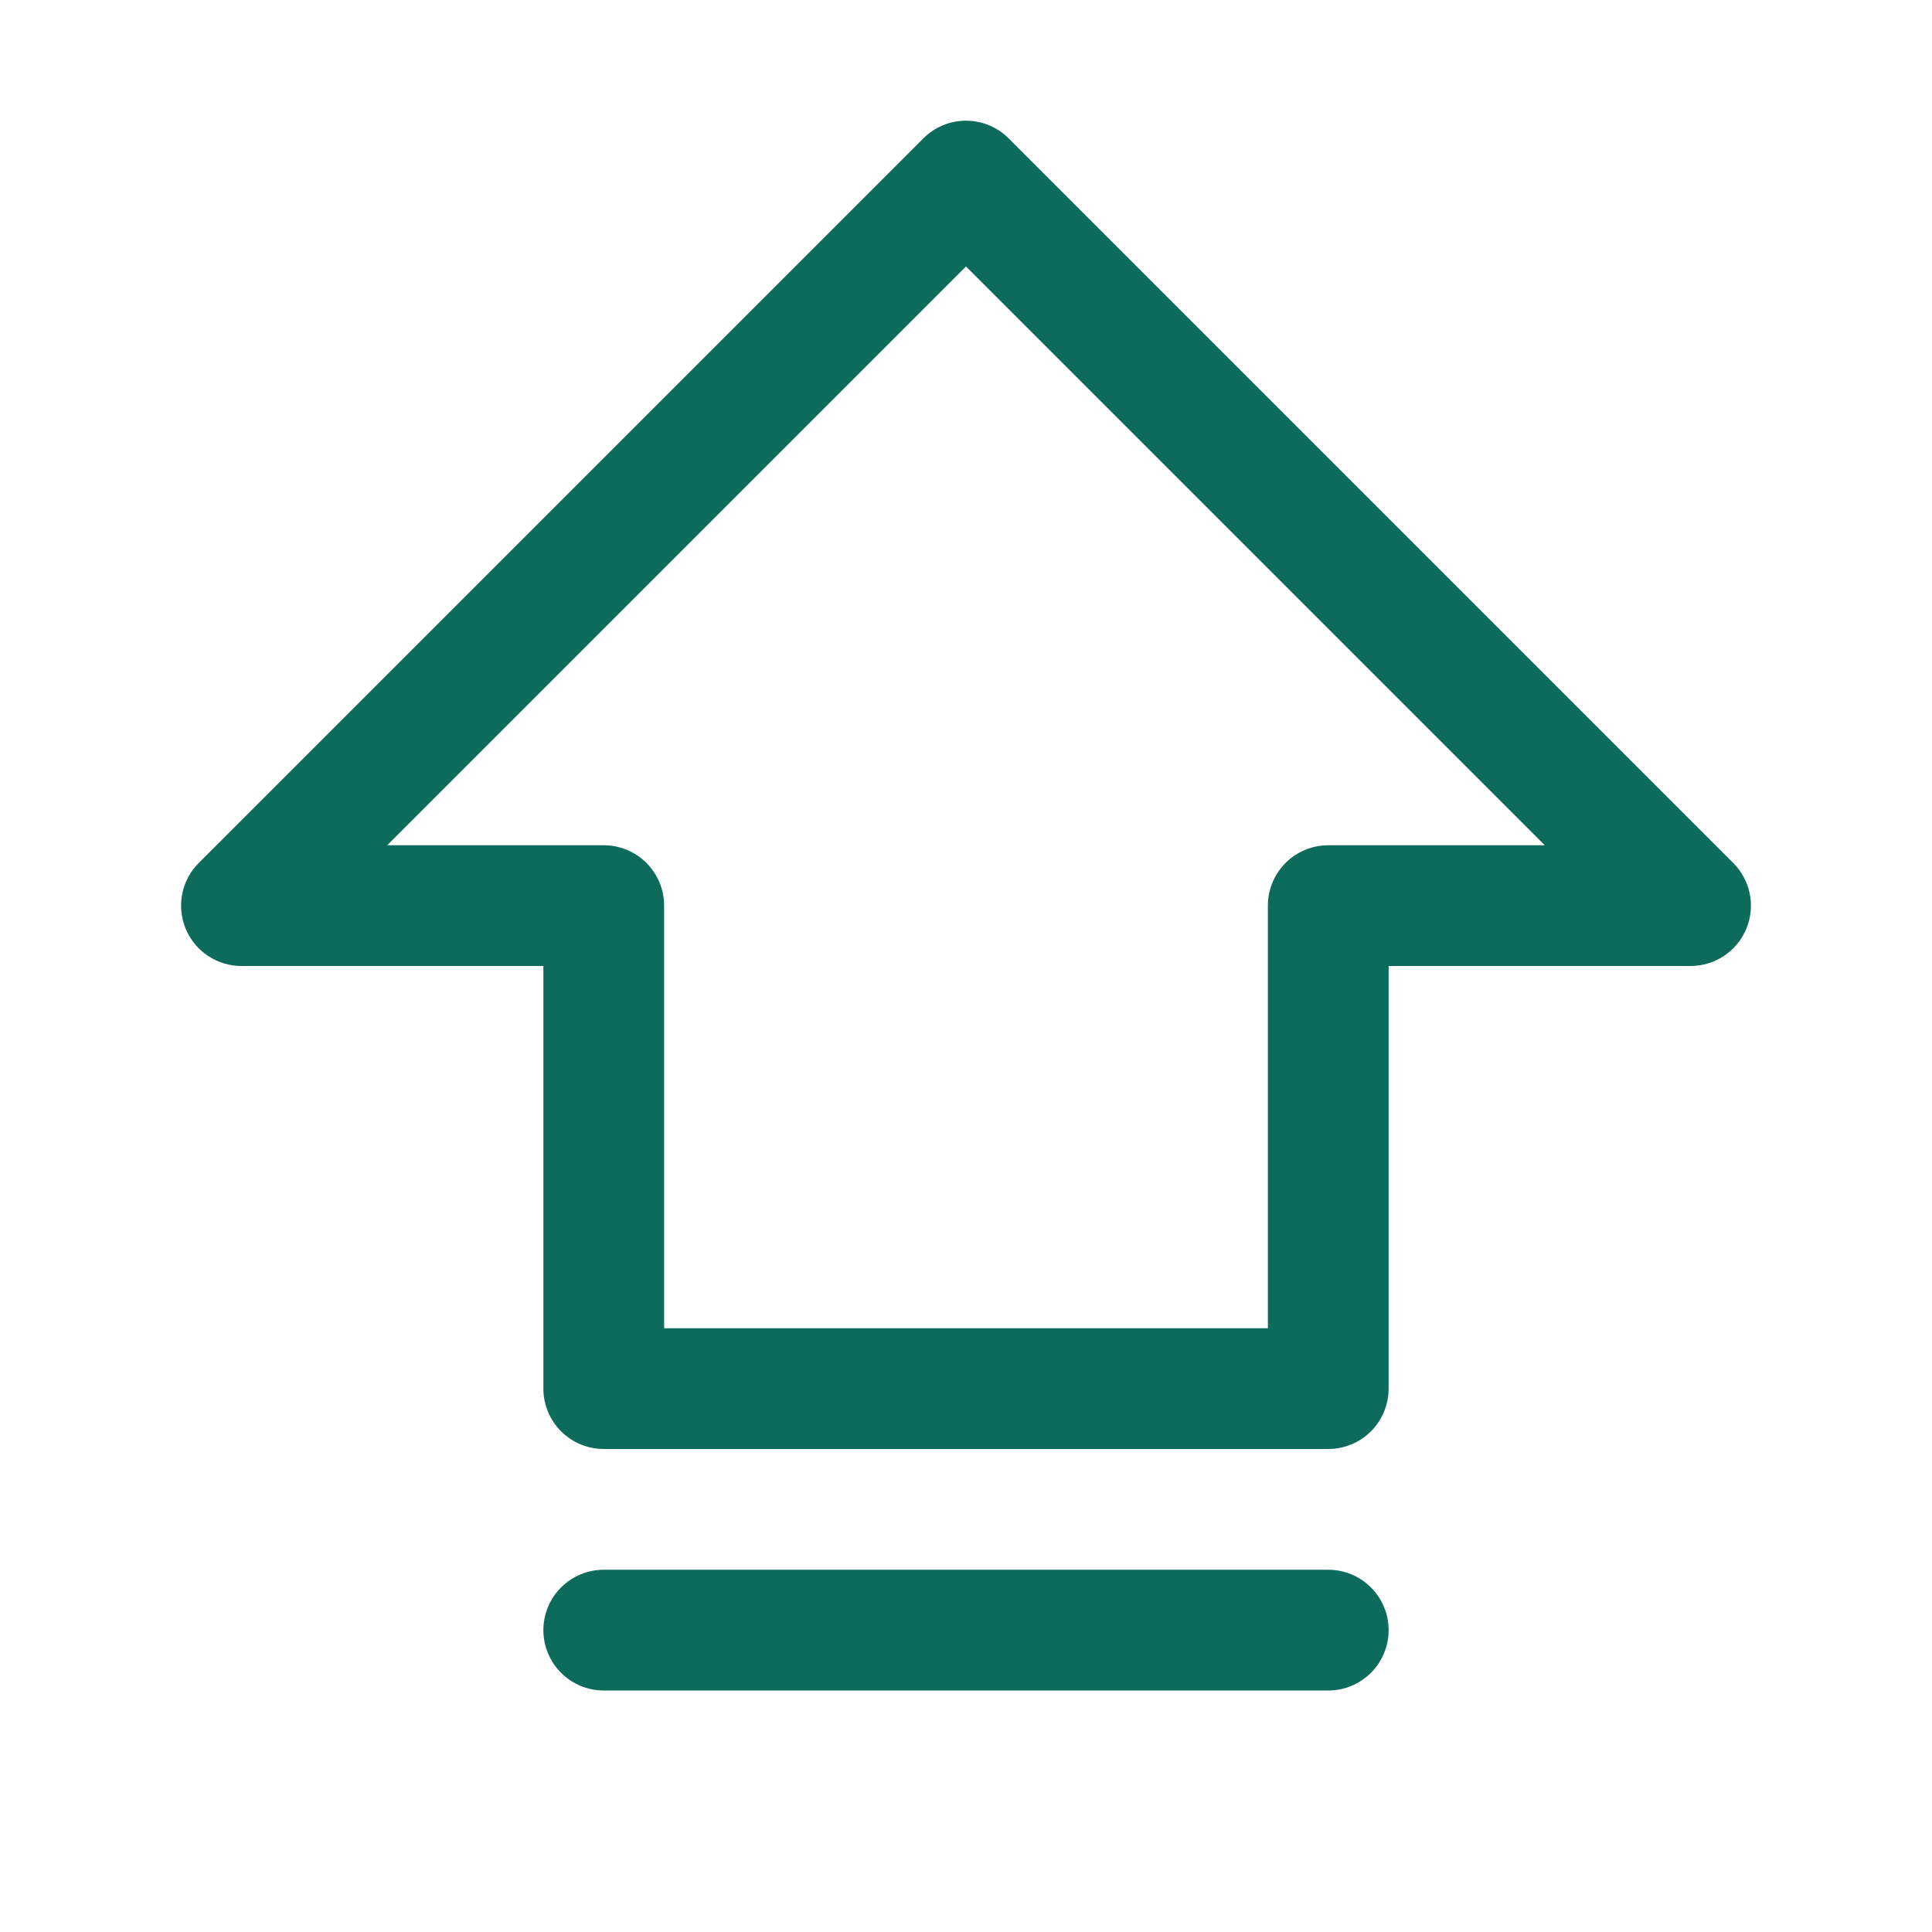<svg width="40" height="40" viewBox="0 0 40 40" fill="none" xmlns="http://www.w3.org/2000/svg">
<path d="M35.884 17.866L20.884 2.866C20.768 2.749 20.63 2.657 20.479 2.594C20.327 2.531 20.164 2.499 20 2.499C19.836 2.499 19.673 2.531 19.521 2.594C19.37 2.657 19.232 2.749 19.116 2.866L4.116 17.866C3.941 18.041 3.821 18.263 3.773 18.506C3.725 18.748 3.75 19 3.844 19.229C3.939 19.457 4.099 19.652 4.305 19.79C4.511 19.927 4.753 20 5 20H11.25V28.75C11.25 29.081 11.382 29.399 11.616 29.634C11.851 29.868 12.168 30 12.5 30H27.5C27.831 30 28.149 29.868 28.384 29.634C28.618 29.399 28.75 29.081 28.75 28.75V20H35C35.247 20 35.489 19.927 35.695 19.79C35.901 19.652 36.061 19.457 36.156 19.229C36.251 19 36.275 18.748 36.227 18.506C36.179 18.263 36.059 18.041 35.884 17.866ZM27.5 17.5C27.169 17.5 26.851 17.632 26.616 17.866C26.382 18.101 26.25 18.419 26.25 18.75V27.5H13.75V18.75C13.75 18.419 13.618 18.101 13.384 17.866C13.149 17.632 12.832 17.5 12.5 17.5H8.017L20 5.517L31.983 17.5H27.5ZM28.75 33.75C28.75 34.081 28.618 34.4 28.384 34.634C28.149 34.868 27.831 35 27.5 35H12.5C12.168 35 11.851 34.868 11.616 34.634C11.382 34.4 11.25 34.081 11.25 33.75C11.25 33.419 11.382 33.1 11.616 32.866C11.851 32.632 12.168 32.5 12.5 32.5H27.5C27.831 32.5 28.149 32.632 28.384 32.866C28.618 33.1 28.75 33.419 28.75 33.75Z" fill="#0C6B5B"/>
</svg>

